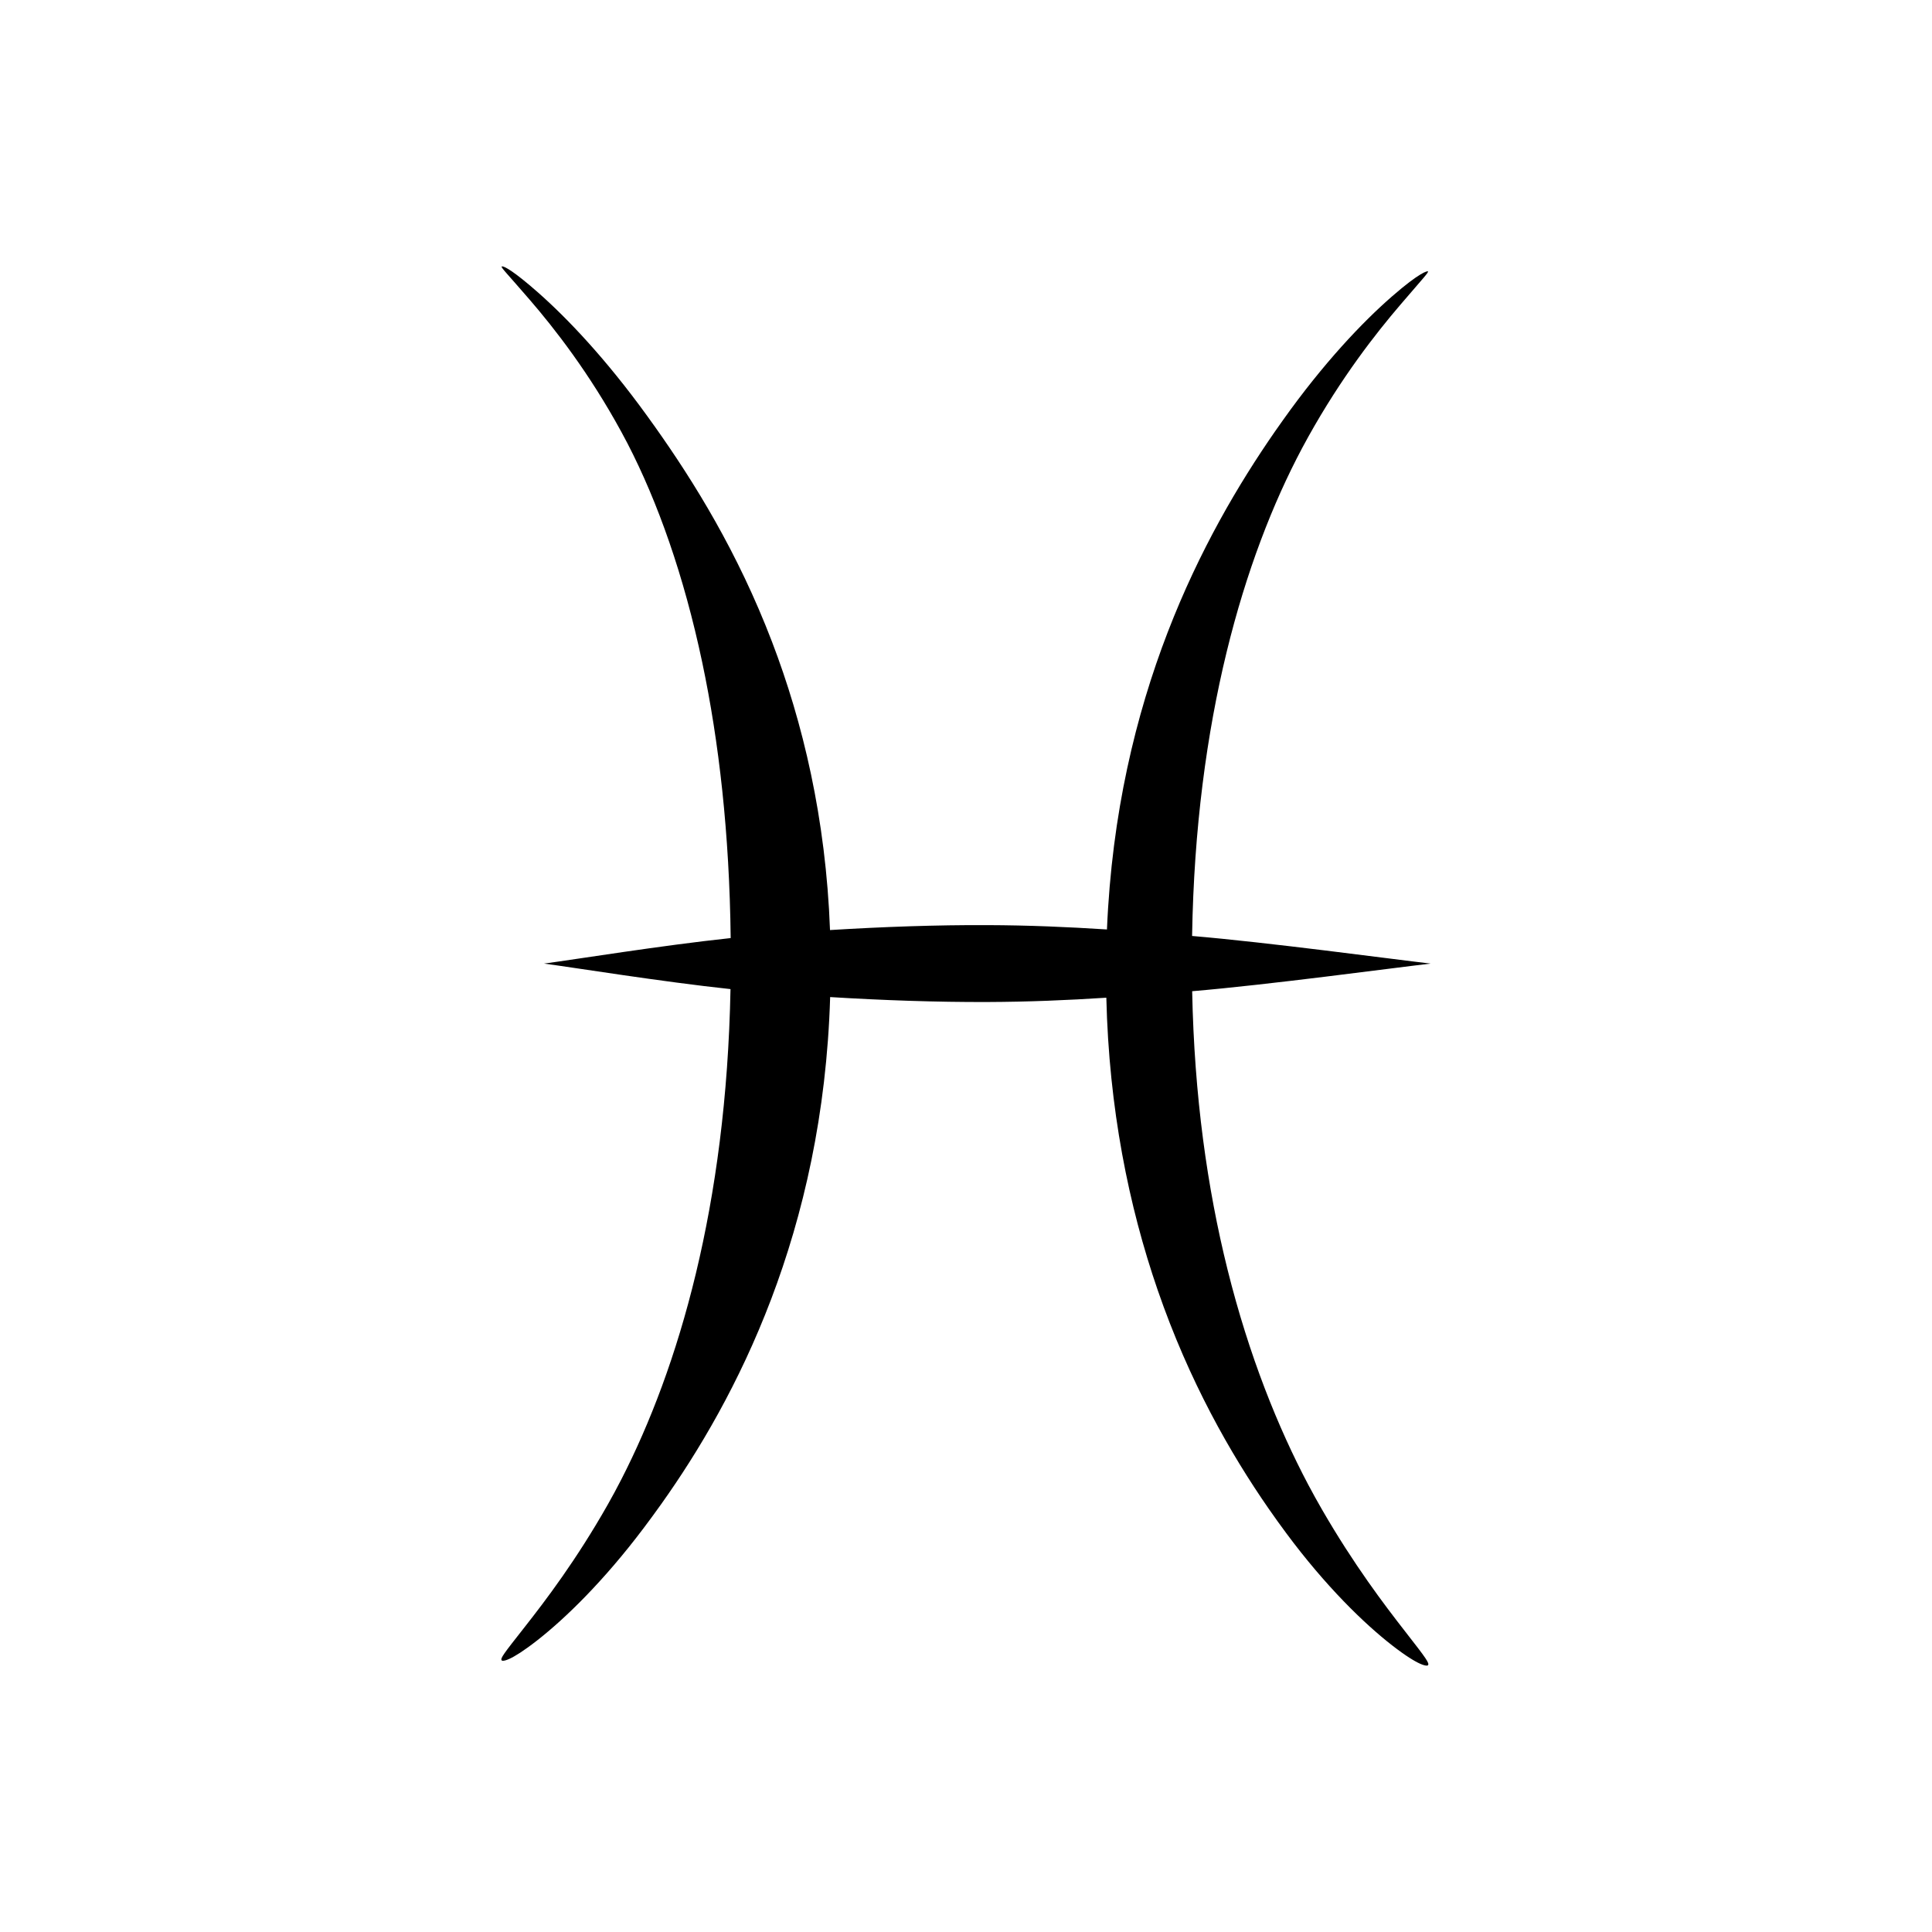 <?xml version="1.0" encoding="UTF-8"?>
<!-- Uploaded to: ICON Repo, www.iconrepo.com, Generator: ICON Repo Mixer Tools -->
<svg fill="#000000" width="800px" height="800px" version="1.1" viewBox="144 144 512 512" xmlns="http://www.w3.org/2000/svg">
 <path d="m277.13 214.6c-0.09-0.008-0.152 0.008-0.176 0.039-0.207 0.266 1.293 1.691 7.418 8.789 6.578 7.621 15.734 19.344 24.246 34.941 0.562 1.031 1.129 2.086 1.684 3.16 7.992 15.465 14.934 34.965 19.809 58.066 4.426 20.973 7.207 45.254 7.527 73.004-18.332 1.953-41.156 5.656-49.465 6.762 8.301 1.102 31.094 4.805 49.418 6.762-1.102 57.406-13.73 100.32-28.961 129.99-1.195 2.332-2.398 4.562-3.602 6.68-8.289 14.613-16.391 25.285-22.082 32.52-5.508 7.004-6.41 8.172-5.992 8.707 0.219 0.281 2.156 0.367 9.387-5.285 7.402-5.785 17.605-15.68 28.172-29.695 1.543-2.047 3.121-4.191 4.723-6.445 19.863-27.938 42.898-72.086 44.762-134.36 14.004 0.859 28.297 1.355 41.652 1.309 10.914-0.039 21.168-0.473 31.539-1.141 0.691 29.336 5.934 55.219 13.598 77.449 8.359 24.246 19.301 43.379 29.43 57.977 1.574 2.269 3.129 4.426 4.656 6.484 10.418 14.047 20.68 24.004 28.094 29.758 7.269 5.641 9.246 5.508 9.465 5.227 0.418-0.535-0.445-1.754-5.934-8.789-5.727-7.34-13.707-17.855-22.141-32.441-1.219-2.109-2.445-4.32-3.672-6.633-7.894-14.93-15.66-34-21.402-57.09-5.34-21.48-8.797-45.895-9.348-73.664 20.312-1.715 52.66-6.102 63.191-7.32-10.535-1.219-42.902-5.606-63.211-7.32 0.938-57.152 13.707-100.2 29.137-129.25 0.566-1.066 1.141-2.113 1.711-3.141 8.695-15.594 17.773-27.211 24.344-34.883 6.086-7.109 7.527-8.582 7.32-8.848-0.109-0.133-2.004 0.074-9.543 6.641-7.828 6.82-18.16 17.68-28.898 32.797-0.707 0.992-1.422 2-2.137 3.031-19.008 27.434-41.922 70.438-44.496 131.93-10.426-0.672-20.734-1.113-31.703-1.152-13.371-0.059-27.676 0.445-41.691 1.309-1.098-29.637-7.227-55.105-15.371-76.398-9.07-23.715-20.66-42.375-31.027-56.992-0.727-1.023-1.449-2.023-2.164-3.012-10.891-15.043-21.113-25.797-28.969-32.699-6.281-5.519-8.664-6.738-9.297-6.781z"/>
</svg>